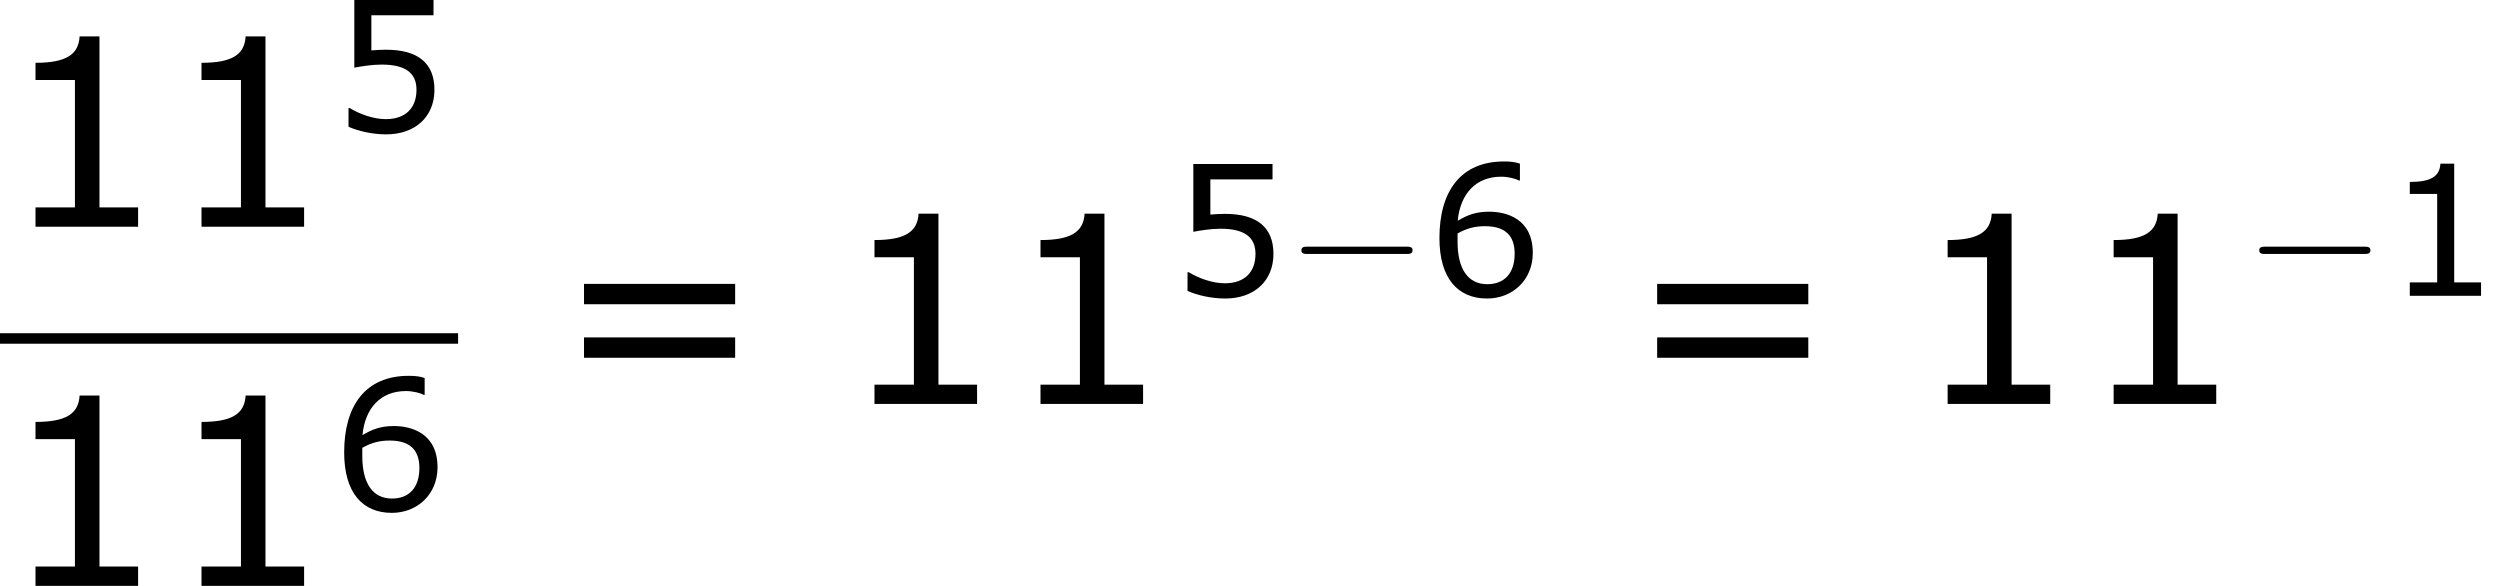 <?xml version='1.0' encoding='UTF-8'?>
<!-- This file was generated by dvisvgm 1.15.1 -->
<svg height='36.249pt' version='1.1' viewBox='-0.244 -0.228 154.685 36.249' width='154.685pt' xmlns='http://www.w3.org/2000/svg' xmlns:xlink='http://www.w3.org/1999/xlink'>
<defs>
<path d='M5.251 0V-0.734H3.782V-7.236H3.027C2.988 -6.531 2.491 -6.233 1.35 -6.233V-5.578H2.849V-0.734H1.35V0H5.251Z' id='g1-49'/>
<path d='M5.608 -2.293C5.608 -3.752 4.705 -4.486 2.958 -4.486C2.739 -4.486 2.432 -4.476 2.154 -4.447V-6.372H5.558V-7.216H1.221V-3.504C1.598 -3.573 2.154 -3.672 2.72 -3.672C4 -3.672 4.625 -3.226 4.625 -2.293C4.625 -1.28 4.01 -0.685 2.948 -0.685C2.263 -0.685 1.509 -0.963 0.973 -1.29H0.903V-0.268C1.409 -0.04 2.184 0.149 2.968 0.149C4.566 0.149 5.608 -0.824 5.608 -2.293Z' id='g1-53'/>
<path d='M5.777 -2.342C5.777 -4.228 4.327 -4.605 3.385 -4.605C2.69 -4.605 2.213 -4.437 1.667 -4.109C1.806 -5.588 2.66 -6.521 4.05 -6.521C4.437 -6.521 4.844 -6.412 5.022 -6.313H5.072V-7.236C4.804 -7.325 4.576 -7.355 4.198 -7.355C1.826 -7.355 0.665 -5.717 0.665 -3.166C0.665 -0.933 1.687 0.149 3.275 0.149C4.675 0.149 5.777 -0.873 5.777 -2.342ZM4.784 -2.303C4.784 -1.231 4.218 -0.635 3.285 -0.635C2.233 -0.635 1.658 -1.459 1.658 -2.958V-3.414C2.154 -3.692 2.6 -3.811 3.156 -3.811C4.248 -3.811 4.784 -3.315 4.784 -2.303Z' id='g1-54'/>
<path d='M6.938 -3.792V-4.566H1.191V-3.792H6.938ZM6.938 -1.757V-2.531H1.191V-1.757H6.938Z' id='g1-61'/>
<use id='g3-49' transform='scale(1.44)' xlink:href='#g1-49'/>
<use id='g3-61' transform='scale(1.44)' xlink:href='#g1-61'/>
<path d='M6.565 -2.291C6.735 -2.291 6.914 -2.291 6.914 -2.491S6.735 -2.69 6.565 -2.69H1.176C1.006 -2.69 0.827 -2.69 0.827 -2.491S1.006 -2.291 1.176 -2.291H6.565Z' id='g4-0'/>
</defs>
<g id='page1' transform='matrix(1.13 0 0 1.13 -65.342 -61.087)'>
<use x='57.609' xlink:href='#g3-49' y='66.272'/>
<use x='66.699' xlink:href='#g3-49' y='66.272'/>
<use x='75.789' xlink:href='#g1-53' y='61.066'/>
<rect height='0.574' width='25.083' x='57.609' y='72.104'/>
<use x='57.609' xlink:href='#g3-49' y='85.936'/>
<use x='66.699' xlink:href='#g3-49' y='85.936'/>
<use x='75.789' xlink:href='#g1-54' y='81.791'/>
<use x='87.872' xlink:href='#g3-61' y='75.977'/>
<use x='103.548' xlink:href='#g3-49' y='75.977'/>
<use x='112.638' xlink:href='#g3-49' y='75.977'/>
<use x='121.729' xlink:href='#g1-53' y='70.054'/>
<use x='128.041' xlink:href='#g4-0' y='70.054'/>
<use x='135.761' xlink:href='#g1-54' y='70.054'/>
<use x='146.633' xlink:href='#g3-61' y='75.977'/>
<use x='162.309' xlink:href='#g3-49' y='75.977'/>
<use x='171.399' xlink:href='#g3-49' y='75.977'/>
<use x='180.489' xlink:href='#g4-0' y='70.054'/>
<use x='188.209' xlink:href='#g1-49' y='70.054'/>
</g>
</svg>
